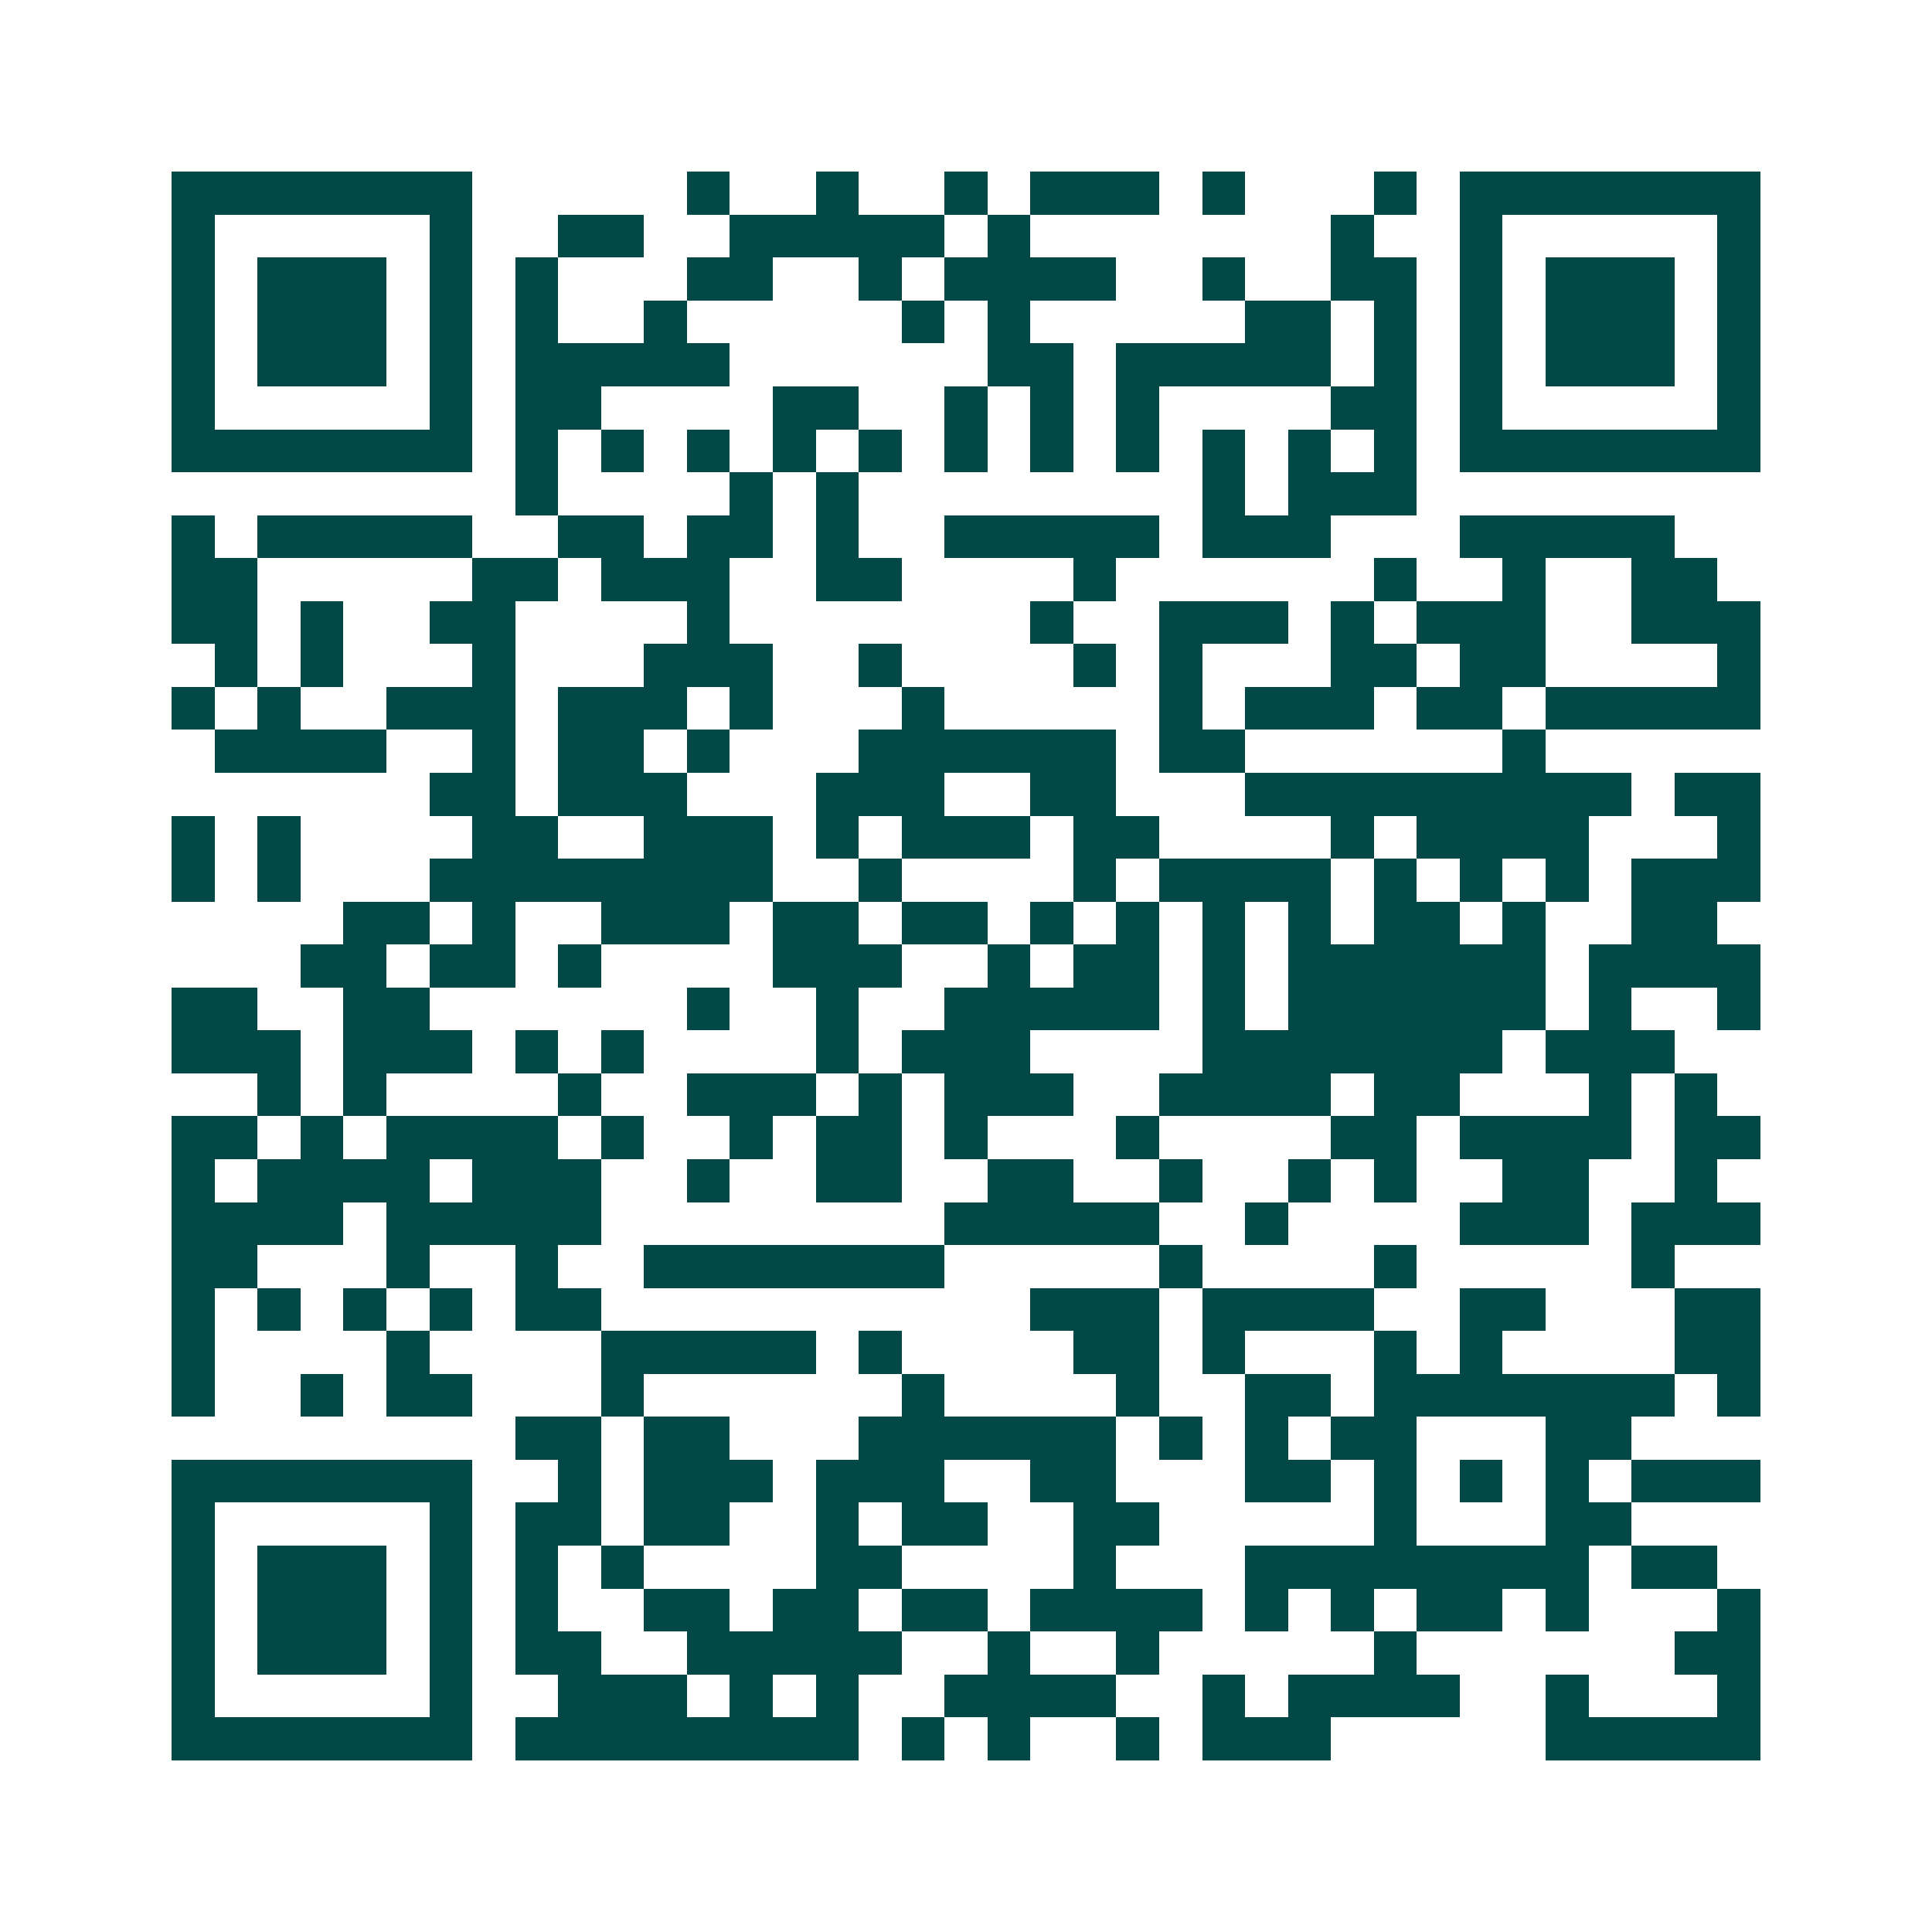 <svg xmlns="http://www.w3.org/2000/svg" width="200" height="200" viewBox="0 0 45 45" shape-rendering="crispEdges"><path fill="#ffffff" d="M0 0h45v45H0z"/><path stroke="#014847" d="M4 4.5h7m5 0h1m2 0h1m2 0h1m1 0h3m1 0h1m3 0h1m1 0h7M4 5.5h1m5 0h1m2 0h2m2 0h5m1 0h1m7 0h1m2 0h1m5 0h1M4 6.5h1m1 0h3m1 0h1m1 0h1m3 0h2m2 0h1m1 0h4m2 0h1m2 0h2m1 0h1m1 0h3m1 0h1M4 7.5h1m1 0h3m1 0h1m1 0h1m2 0h1m5 0h1m1 0h1m5 0h2m1 0h1m1 0h1m1 0h3m1 0h1M4 8.5h1m1 0h3m1 0h1m1 0h5m6 0h2m1 0h5m1 0h1m1 0h1m1 0h3m1 0h1M4 9.5h1m5 0h1m1 0h2m4 0h2m2 0h1m1 0h1m1 0h1m4 0h2m1 0h1m5 0h1M4 10.5h7m1 0h1m1 0h1m1 0h1m1 0h1m1 0h1m1 0h1m1 0h1m1 0h1m1 0h1m1 0h1m1 0h1m1 0h7M12 11.5h1m4 0h1m1 0h1m8 0h1m1 0h3M4 12.5h1m1 0h5m2 0h2m1 0h2m1 0h1m2 0h5m1 0h3m3 0h5M4 13.5h2m5 0h2m1 0h3m2 0h2m4 0h1m6 0h1m2 0h1m2 0h2M4 14.5h2m1 0h1m2 0h2m4 0h1m7 0h1m2 0h3m1 0h1m1 0h3m2 0h3M5 15.5h1m1 0h1m3 0h1m3 0h3m2 0h1m4 0h1m1 0h1m3 0h2m1 0h2m4 0h1M4 16.5h1m1 0h1m2 0h3m1 0h3m1 0h1m3 0h1m5 0h1m1 0h3m1 0h2m1 0h5M5 17.5h4m2 0h1m1 0h2m1 0h1m3 0h6m1 0h2m6 0h1M10 18.5h2m1 0h3m3 0h3m2 0h2m3 0h9m1 0h2M4 19.5h1m1 0h1m4 0h2m2 0h3m1 0h1m1 0h3m1 0h2m4 0h1m1 0h4m3 0h1M4 20.5h1m1 0h1m3 0h8m2 0h1m4 0h1m1 0h4m1 0h1m1 0h1m1 0h1m1 0h3M8 21.5h2m1 0h1m2 0h3m1 0h2m1 0h2m1 0h1m1 0h1m1 0h1m1 0h1m1 0h2m1 0h1m2 0h2M7 22.5h2m1 0h2m1 0h1m4 0h3m2 0h1m1 0h2m1 0h1m1 0h6m1 0h4M4 23.5h2m2 0h2m6 0h1m2 0h1m2 0h5m1 0h1m1 0h6m1 0h1m2 0h1M4 24.5h3m1 0h3m1 0h1m1 0h1m4 0h1m1 0h3m4 0h7m1 0h3M6 25.5h1m1 0h1m4 0h1m2 0h3m1 0h1m1 0h3m2 0h4m1 0h2m3 0h1m1 0h1M4 26.5h2m1 0h1m1 0h4m1 0h1m2 0h1m1 0h2m1 0h1m3 0h1m4 0h2m1 0h4m1 0h2M4 27.5h1m1 0h4m1 0h3m2 0h1m2 0h2m2 0h2m2 0h1m2 0h1m1 0h1m2 0h2m2 0h1M4 28.5h4m1 0h5m8 0h5m2 0h1m4 0h3m1 0h3M4 29.5h2m3 0h1m2 0h1m2 0h7m5 0h1m4 0h1m5 0h1M4 30.5h1m1 0h1m1 0h1m1 0h1m1 0h2m10 0h3m1 0h4m2 0h2m3 0h2M4 31.5h1m4 0h1m4 0h5m1 0h1m4 0h2m1 0h1m3 0h1m1 0h1m4 0h2M4 32.5h1m2 0h1m1 0h2m3 0h1m6 0h1m4 0h1m2 0h2m1 0h7m1 0h1M12 33.5h2m1 0h2m3 0h6m1 0h1m1 0h1m1 0h2m3 0h2M4 34.5h7m2 0h1m1 0h3m1 0h3m2 0h2m3 0h2m1 0h1m1 0h1m1 0h1m1 0h3M4 35.5h1m5 0h1m1 0h2m1 0h2m2 0h1m1 0h2m2 0h2m5 0h1m3 0h2M4 36.5h1m1 0h3m1 0h1m1 0h1m1 0h1m4 0h2m4 0h1m3 0h8m1 0h2M4 37.5h1m1 0h3m1 0h1m1 0h1m2 0h2m1 0h2m1 0h2m1 0h4m1 0h1m1 0h1m1 0h2m1 0h1m3 0h1M4 38.5h1m1 0h3m1 0h1m1 0h2m2 0h5m2 0h1m2 0h1m5 0h1m6 0h2M4 39.5h1m5 0h1m2 0h3m1 0h1m1 0h1m2 0h4m2 0h1m1 0h4m2 0h1m3 0h1M4 40.5h7m1 0h8m1 0h1m1 0h1m2 0h1m1 0h3m5 0h5"/></svg>

